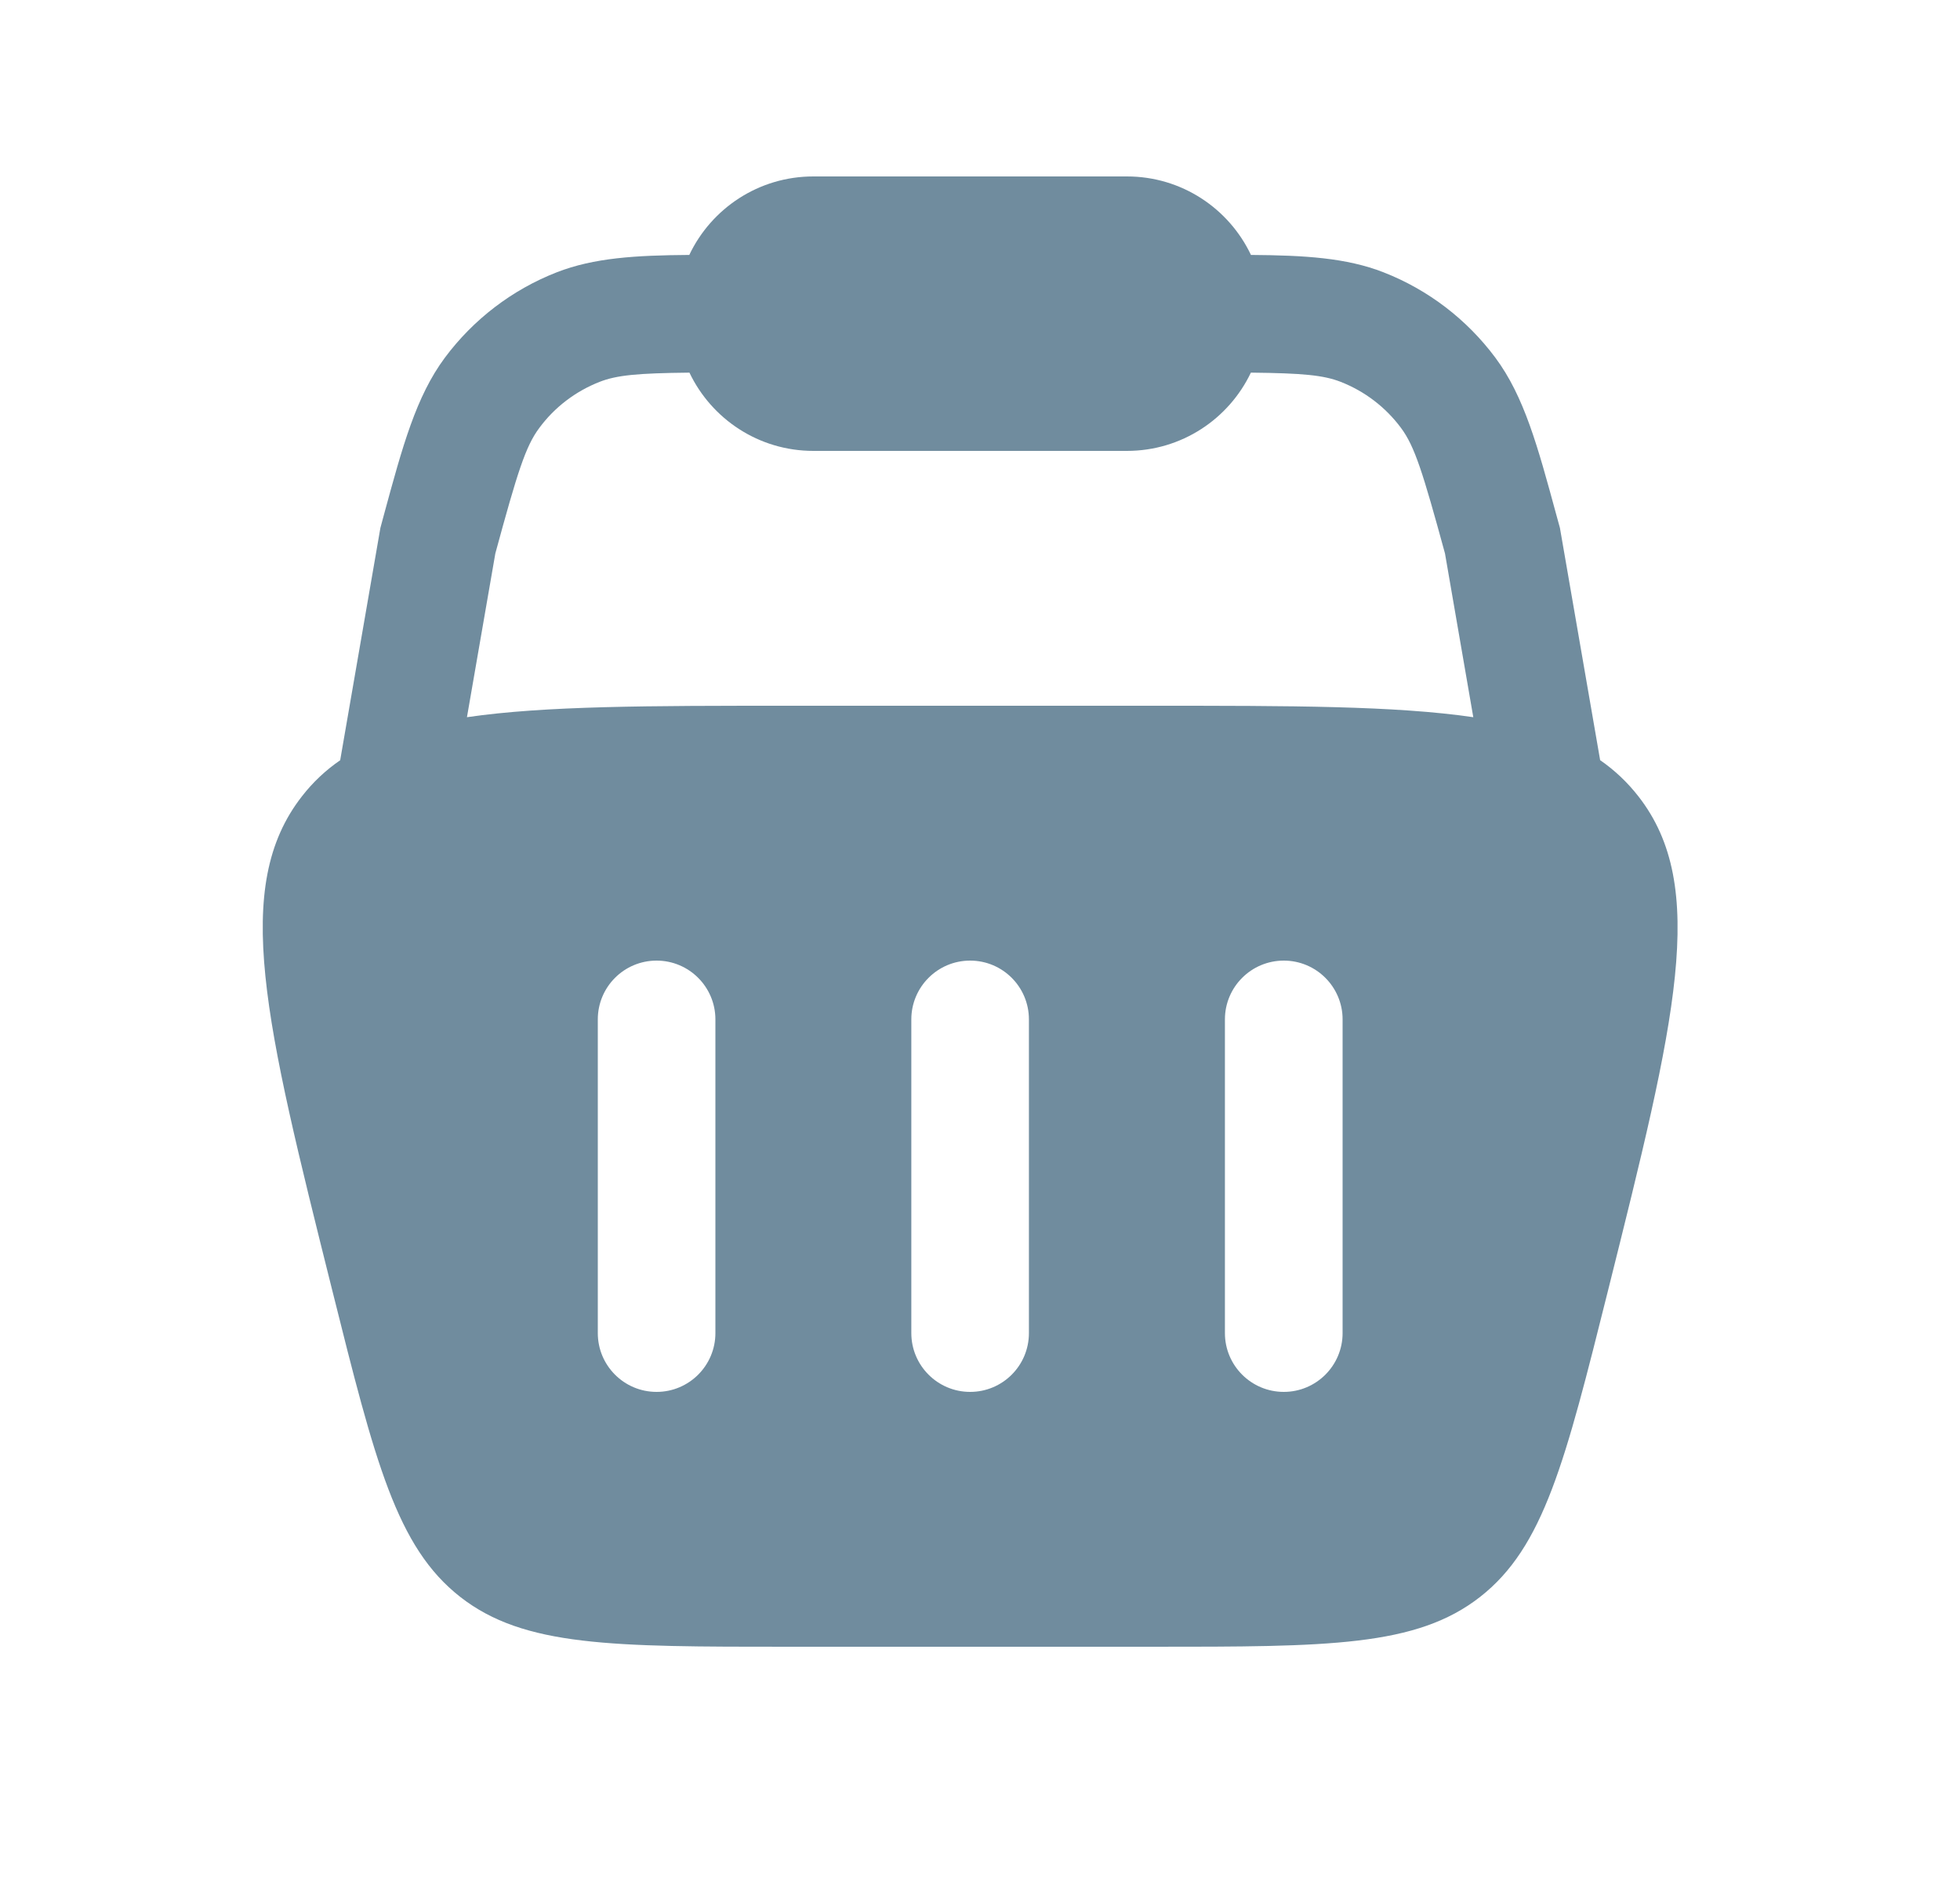 <svg width="25" height="24" viewBox="0 0 25 24" fill="none" xmlns="http://www.w3.org/2000/svg">
<path fill-rule="evenodd" clip-rule="evenodd" d="M10.374 2.25C9.676 2.25 9.073 2.659 8.792 3.251C8.109 3.256 7.576 3.287 7.1 3.473C6.532 3.695 6.038 4.073 5.674 4.562C5.307 5.056 5.135 5.69 4.898 6.561L4.852 6.732L4.339 9.695C4.153 9.823 3.992 9.974 3.852 10.154C2.951 11.307 3.38 13.023 4.238 16.455C4.784 18.638 5.057 19.729 5.871 20.365C6.684 21 7.809 21 10.059 21H14.69C16.94 21 18.065 21 18.878 20.365C19.692 19.729 19.965 18.638 20.511 16.455C21.369 13.023 21.798 11.307 20.897 10.154C20.756 9.974 20.595 9.822 20.41 9.694L19.897 6.732L19.85 6.561C19.613 5.69 19.441 5.056 19.074 4.562C18.71 4.073 18.216 3.695 17.648 3.473C17.172 3.287 16.64 3.256 15.956 3.251C15.675 2.659 15.073 2.25 14.374 2.25H10.374ZM18.792 9.146L18.431 7.058C18.147 6.018 18.044 5.691 17.87 5.457C17.674 5.193 17.408 4.99 17.102 4.87C16.882 4.784 16.617 4.759 15.955 4.752C15.674 5.342 15.072 5.75 14.374 5.75H10.374C9.677 5.75 9.075 5.342 8.794 4.752C8.132 4.759 7.866 4.784 7.647 4.87C7.341 4.99 7.074 5.193 6.879 5.457C6.704 5.691 6.601 6.018 6.318 7.058L5.956 9.146C6.954 9 8.284 9 10.059 9H14.69C16.465 9 17.794 9 18.792 9.146ZM8.375 12.25C8.789 12.25 9.125 12.586 9.125 13V17C9.125 17.414 8.789 17.75 8.375 17.75C7.96 17.75 7.625 17.414 7.625 17V13C7.625 12.586 7.96 12.25 8.375 12.25ZM17.125 13C17.125 12.586 16.789 12.25 16.375 12.25C15.96 12.25 15.624 12.586 15.624 13V17C15.624 17.414 15.96 17.75 16.375 17.75C16.789 17.75 17.125 17.414 17.125 17V13ZM12.374 12.25C12.789 12.25 13.124 12.586 13.124 13V17C13.124 17.414 12.789 17.75 12.374 17.75C11.96 17.75 11.624 17.414 11.624 17V13C11.624 12.586 11.96 12.25 12.374 12.25Z" fill="#708C9E"/>
</svg>
